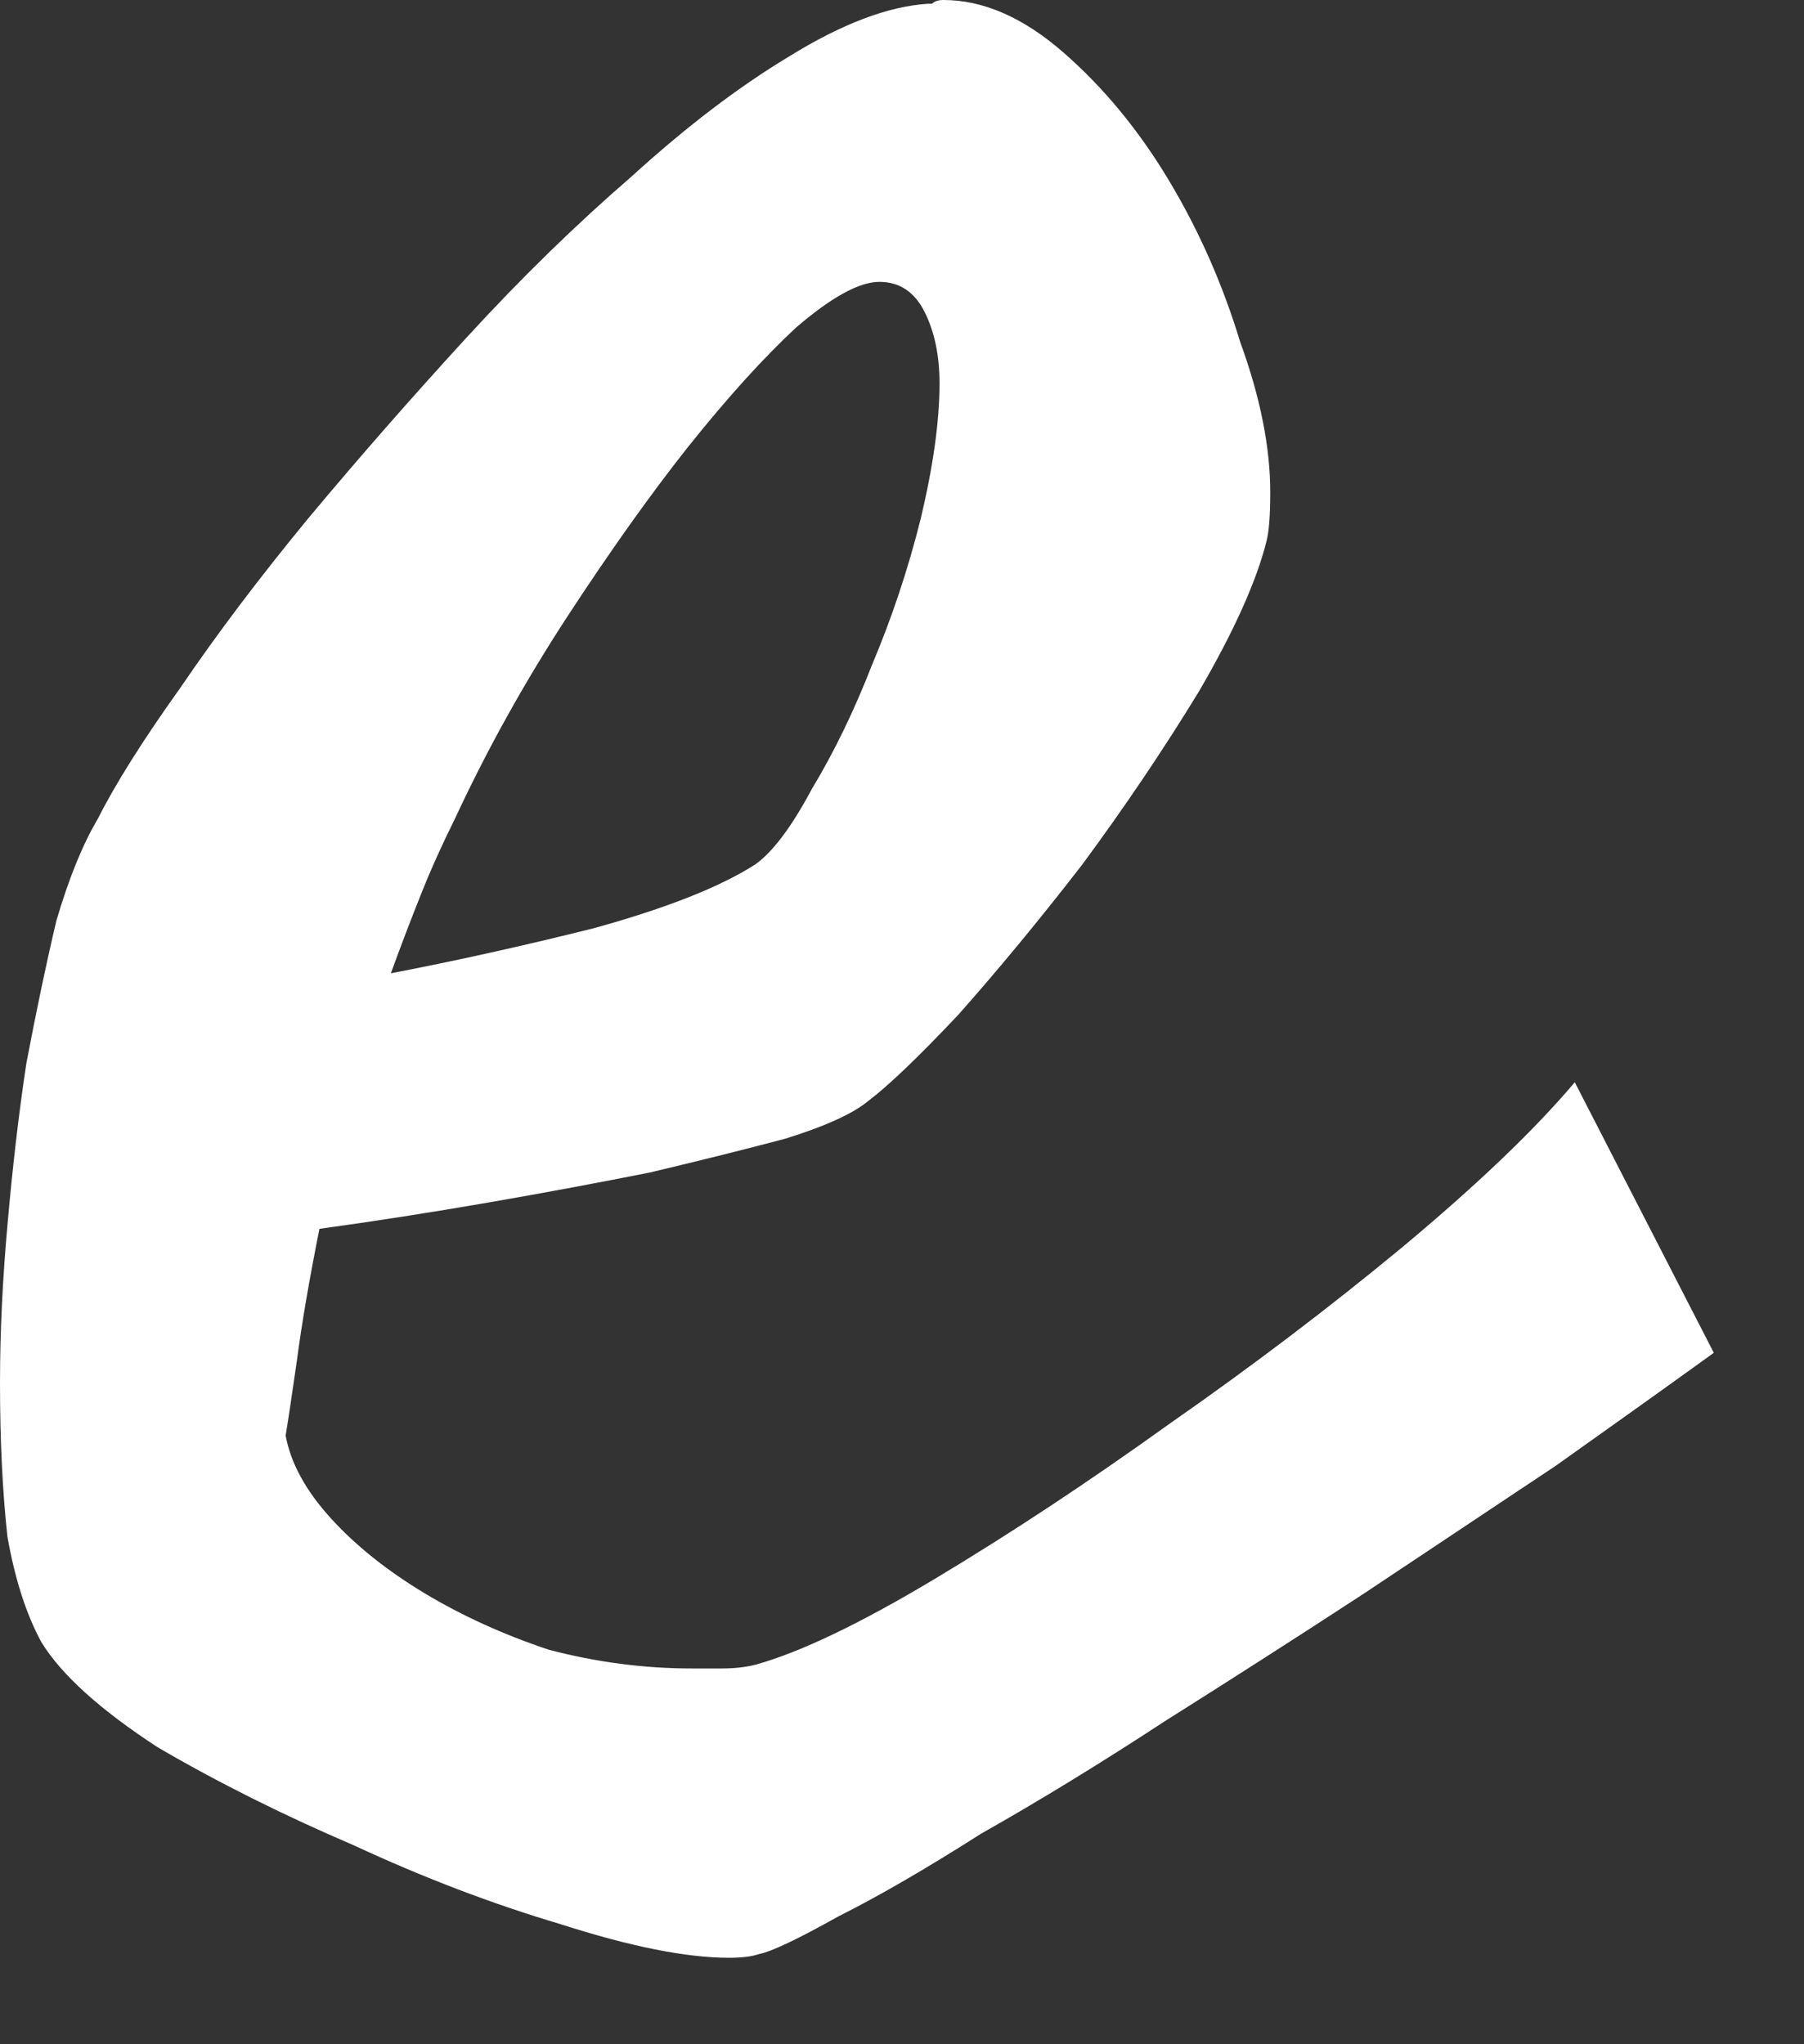 <?xml version="1.0" encoding="utf-8"?>
<svg xmlns="http://www.w3.org/2000/svg" fill="none" height="100%" overflow="visible" preserveAspectRatio="none" style="display: block;" viewBox="0 0 15 17" width="100%">
<rect x="0" y="0" width="15" height="17" fill="#333333" stroke="none"/>
<path d="M7.312 2.344C7.146 2.344 6.917 2.469 6.625 2.719C6.354 2.969 6.052 3.302 5.719 3.719C5.406 4.115 5.073 4.583 4.719 5.125C4.365 5.667 4.052 6.229 3.781 6.812C3.677 7.021 3.583 7.229 3.5 7.438C3.417 7.646 3.333 7.865 3.25 8.094C3.792 7.99 4.354 7.865 4.938 7.719C5.542 7.552 5.99 7.375 6.281 7.188C6.427 7.083 6.583 6.875 6.75 6.562C6.938 6.25 7.104 5.906 7.25 5.531C7.417 5.135 7.552 4.729 7.656 4.312C7.76 3.875 7.812 3.5 7.812 3.188C7.812 2.958 7.771 2.76 7.688 2.594C7.604 2.427 7.479 2.344 7.312 2.344ZM14.25 11.25C13.875 11.521 13.438 11.833 12.938 12.188C12.438 12.521 11.906 12.875 11.344 13.25C10.802 13.604 10.25 13.958 9.688 14.312C9.146 14.667 8.635 14.979 8.156 15.25C7.698 15.542 7.302 15.771 6.969 15.938C6.635 16.125 6.417 16.229 6.312 16.25C6.25 16.271 6.167 16.281 6.062 16.281C5.708 16.281 5.24 16.188 4.656 16C4.094 15.833 3.521 15.615 2.938 15.344C2.354 15.094 1.812 14.823 1.312 14.531C0.833 14.219 0.51 13.927 0.344 13.656C0.219 13.427 0.125 13.135 0.062 12.781C0.021 12.406 0 11.979 0 11.5C0 11.083 0.021 10.646 0.062 10.188C0.104 9.708 0.156 9.26 0.219 8.844C0.302 8.406 0.385 8.01 0.469 7.656C0.573 7.302 0.688 7.021 0.812 6.812C0.958 6.521 1.188 6.156 1.5 5.719C1.812 5.26 2.167 4.792 2.562 4.312C2.979 3.812 3.417 3.312 3.875 2.812C4.333 2.312 4.792 1.865 5.25 1.469C5.708 1.052 6.146 0.719 6.562 0.469C7 0.198 7.385 0.052 7.719 0.031C7.74 0.031 7.75 0.031 7.75 0.031C7.771 0.01 7.802 0 7.844 0C8.177 0 8.51 0.146 8.844 0.438C9.177 0.729 9.469 1.083 9.719 1.5C9.969 1.917 10.167 2.365 10.312 2.844C10.479 3.302 10.562 3.719 10.562 4.094C10.562 4.281 10.552 4.417 10.531 4.5C10.448 4.833 10.26 5.25 9.969 5.75C9.677 6.229 9.354 6.708 9 7.188C8.646 7.646 8.302 8.062 7.969 8.438C7.635 8.792 7.385 9.031 7.219 9.156C7.094 9.26 6.865 9.365 6.531 9.469C6.219 9.552 5.844 9.646 5.406 9.75C4.99 9.833 4.542 9.917 4.062 10C3.583 10.083 3.115 10.156 2.656 10.219C2.573 10.635 2.51 11 2.469 11.312C2.427 11.604 2.396 11.812 2.375 11.938C2.417 12.167 2.542 12.396 2.75 12.625C2.958 12.854 3.219 13.062 3.531 13.25C3.844 13.438 4.188 13.594 4.562 13.719C4.958 13.823 5.354 13.875 5.75 13.875C5.833 13.875 5.917 13.875 6 13.875C6.104 13.875 6.198 13.865 6.281 13.844C6.656 13.74 7.156 13.5 7.781 13.125C8.406 12.75 9.052 12.323 9.719 11.844C10.406 11.365 11.052 10.875 11.656 10.375C12.281 9.854 12.76 9.396 13.094 9L14.25 11.25Z" fill="white" id="Vector"/>
</svg>